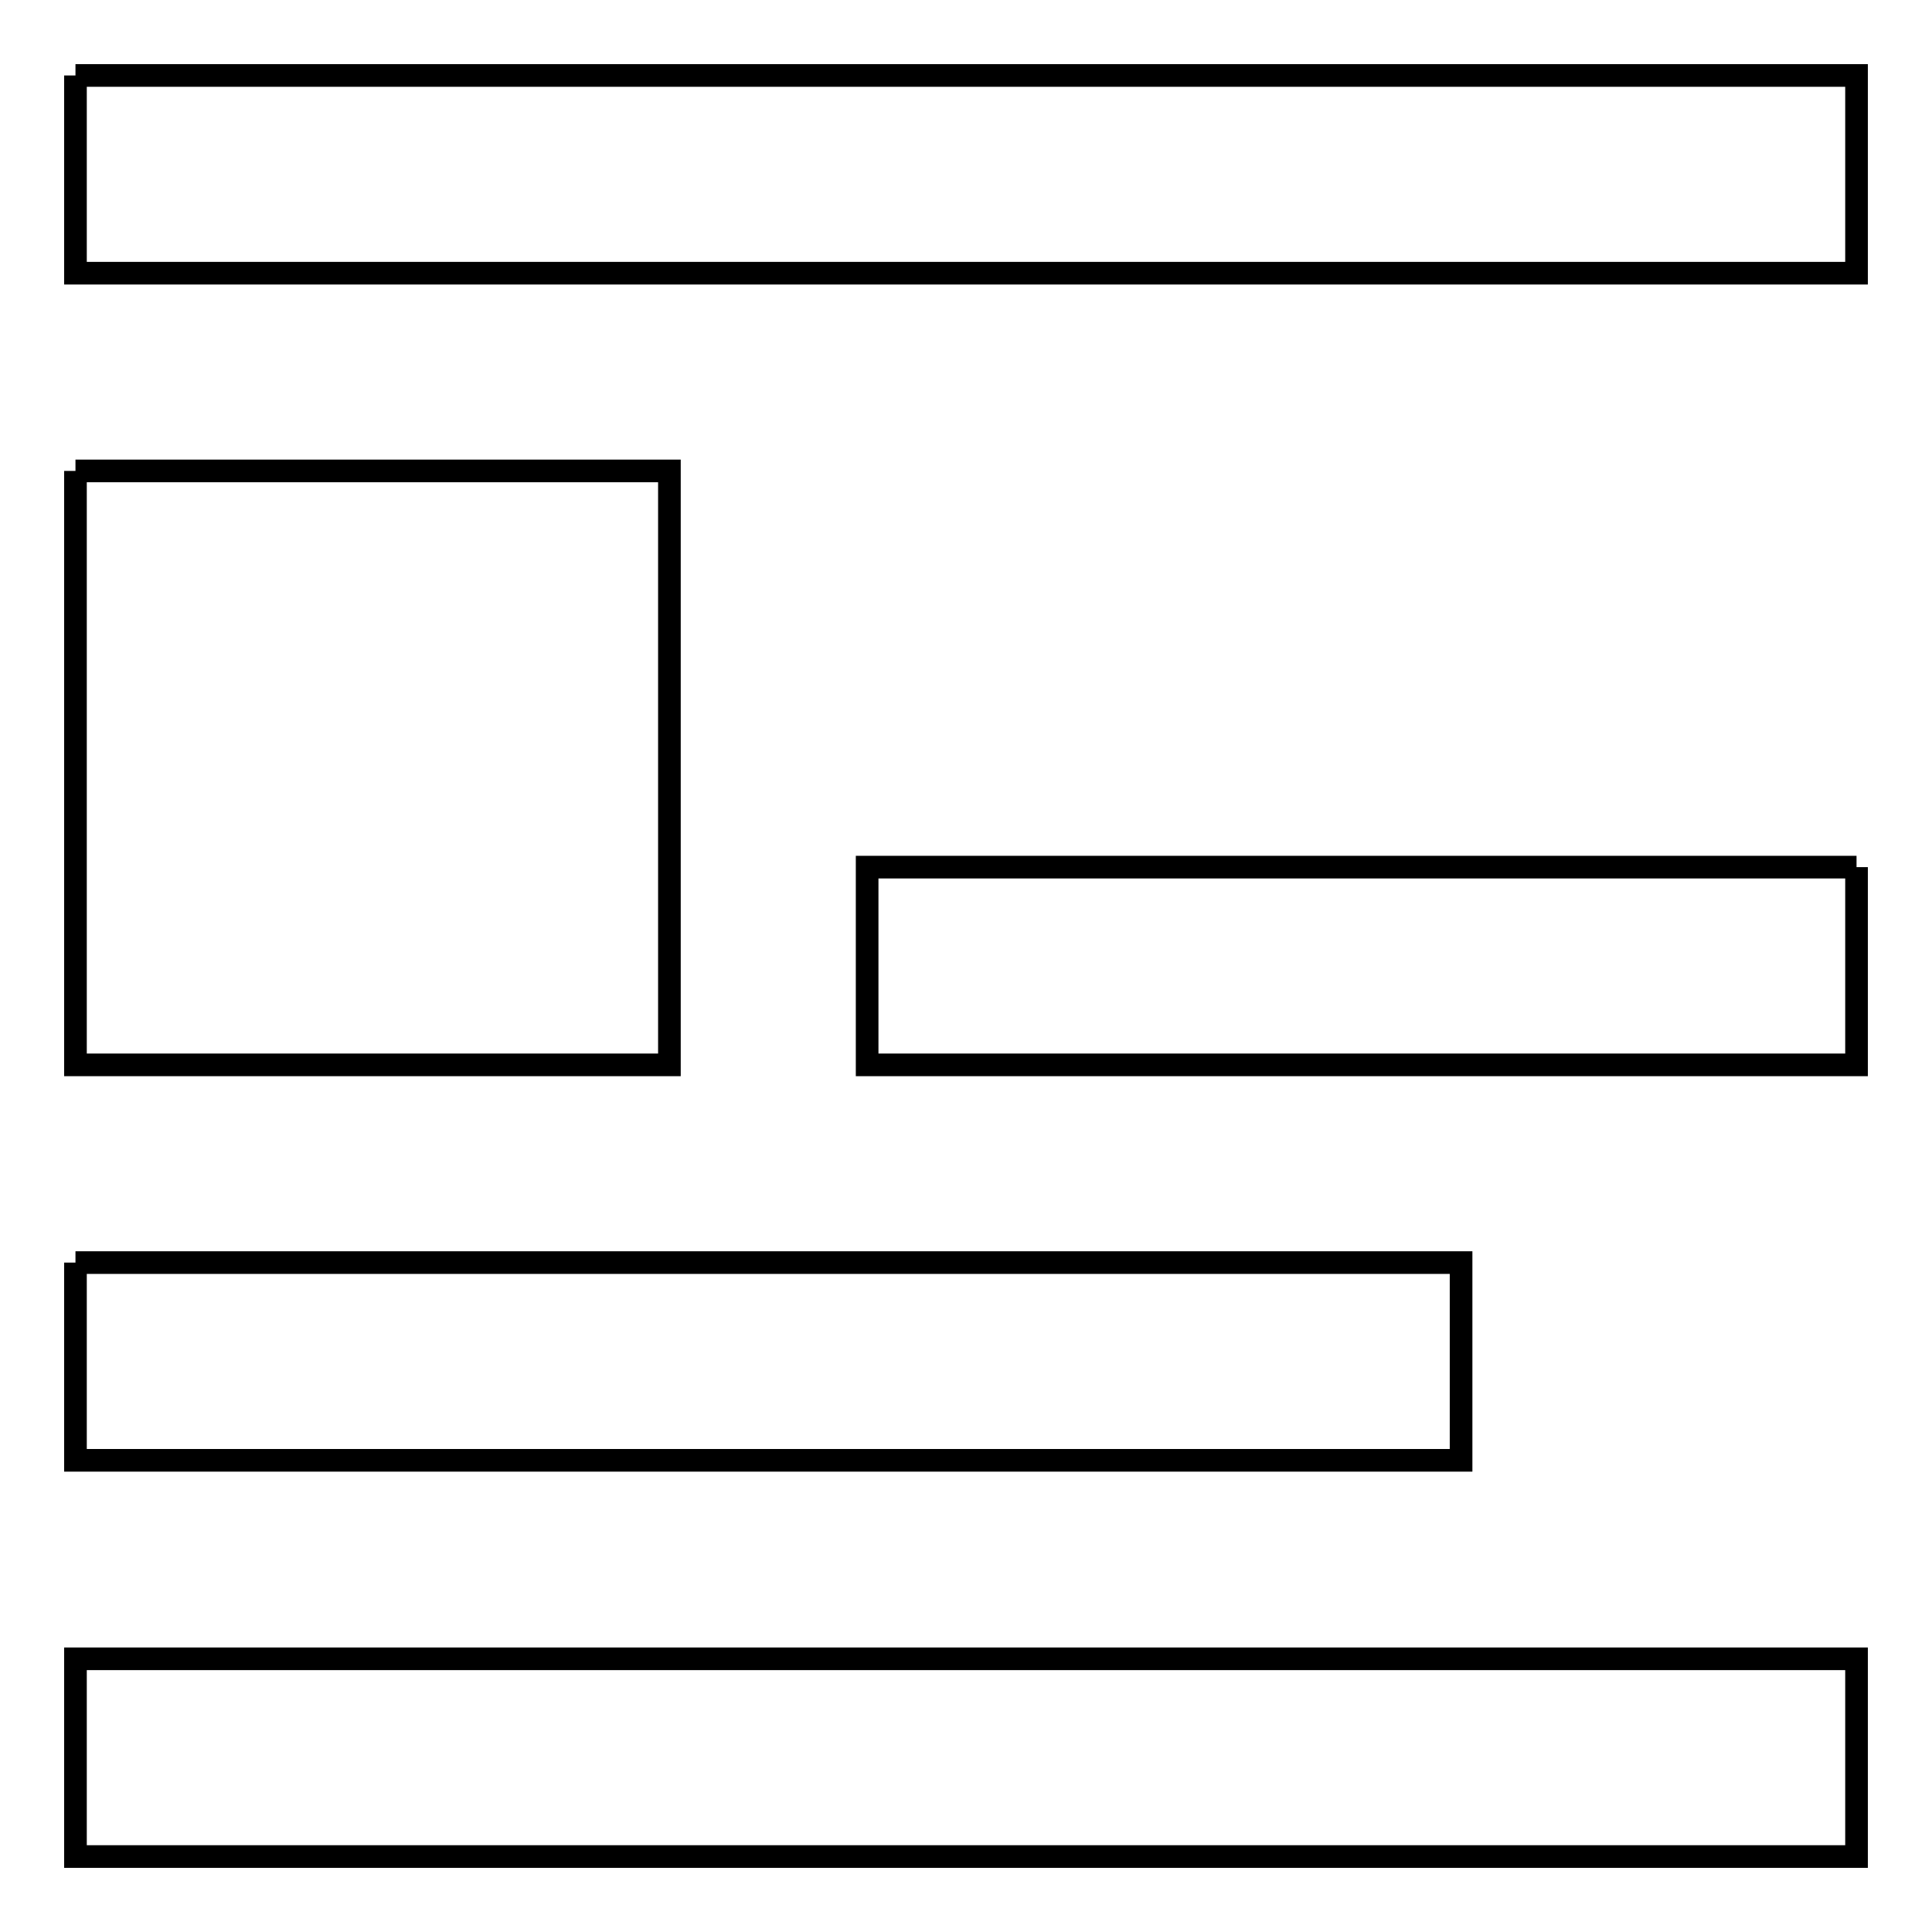 <?xml version="1.0" encoding="utf-8"?>
<!-- Svg Vector Icons : http://www.onlinewebfonts.com/icon -->
<!DOCTYPE svg PUBLIC "-//W3C//DTD SVG 1.1//EN" "http://www.w3.org/Graphics/SVG/1.1/DTD/svg11.dtd">
<svg version="1.1" xmlns="http://www.w3.org/2000/svg" xmlns:xlink="http://www.w3.org/1999/xlink" x="0px" y="0px" viewBox="0 0 256 256" enable-background="new 0 0 256 256" xml:space="preserve">
<g> <path stroke-width="3" fill-opacity="0" stroke="#000000"  d="M10,62.4h78.7v78.7H10V62.4 M10,10h236v26.2H10V10 M246,114.9v26.2H114.9v-26.2H246 M10,167.3h183.6v26.2 H10V167.3 M10,219.8h236V246H10V219.8z"/></g>
</svg>